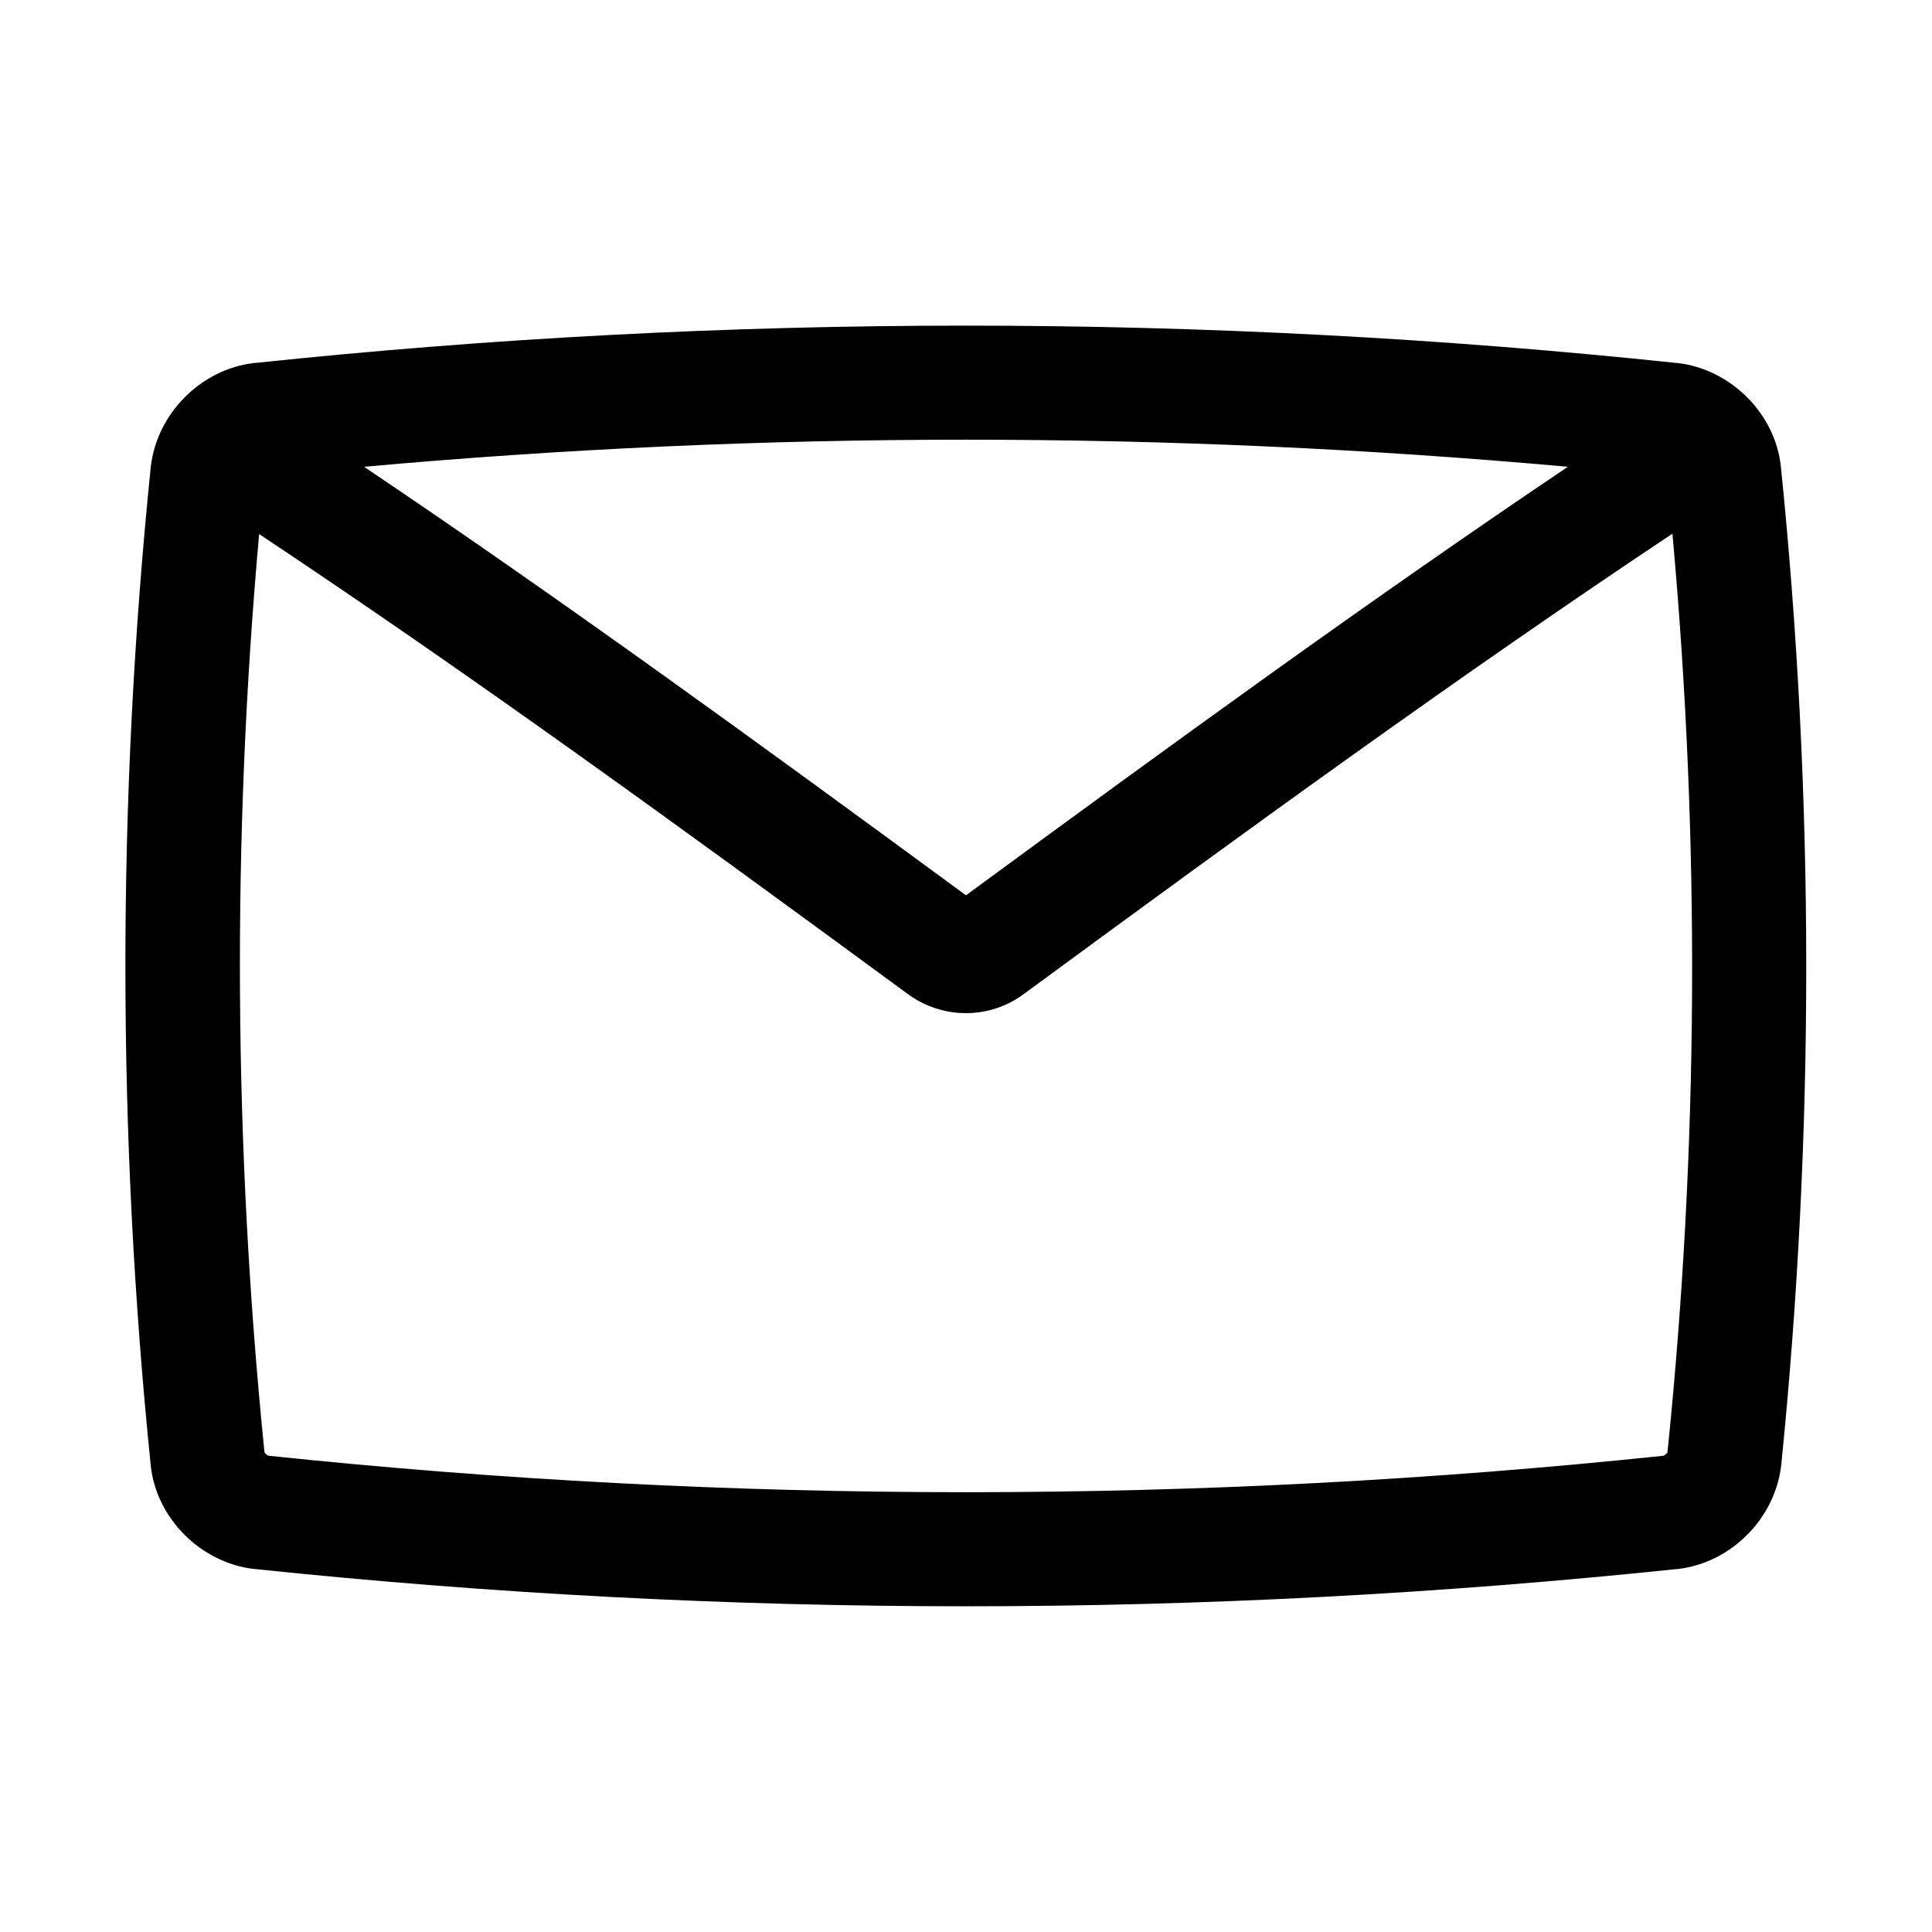 <?xml version="1.0" encoding="UTF-8"?>
<!-- Uploaded to: SVG Repo, www.svgrepo.com, Generator: SVG Repo Mixer Tools -->
<svg fill="#000000" width="800px" height="800px" version="1.1" viewBox="144 144 512 512" xmlns="http://www.w3.org/2000/svg">
 <path d="m615.93 267.5c-1.512-13.906-13.301-25.695-27.406-27.305h-0.203c-124.94-13.199-251.7-13.199-376.75 0h-0.203c-14.105 1.613-25.797 13.402-27.406 27.508-8.969 87.863-8.969 176.84 0 264.8 1.512 13.906 13.301 25.695 27.406 27.305h0.203c62.473 6.551 125.45 9.875 188.43 9.875s125.85-3.324 188.43-9.875h0.203c14.105-1.613 25.797-13.402 27.406-27.508 8.863-87.762 8.863-176.84-0.105-264.8zm-56.426 0.203c-52.395 35.266-103.79 72.648-159.51 113.56-55.723-40.91-107.11-78.293-159.51-113.56 106-9.574 213.02-9.574 319.02 0zm26.398 261.17c-0.203 0.301-0.707 0.805-1.008 0.906-122.73 12.898-247.17 12.898-369.8 0-0.301-0.102-0.805-0.605-1.008-0.906-8.16-80.812-8.664-162.63-1.41-243.34 56.527 37.586 111.54 77.586 171.8 121.82 4.637 3.426 10.078 5.141 15.516 5.141 5.441 0 10.883-1.715 15.418-5.141 60.254-44.234 115.37-84.336 171.8-121.92 7.356 81.016 6.953 162.83-1.312 243.44z"/>
</svg>